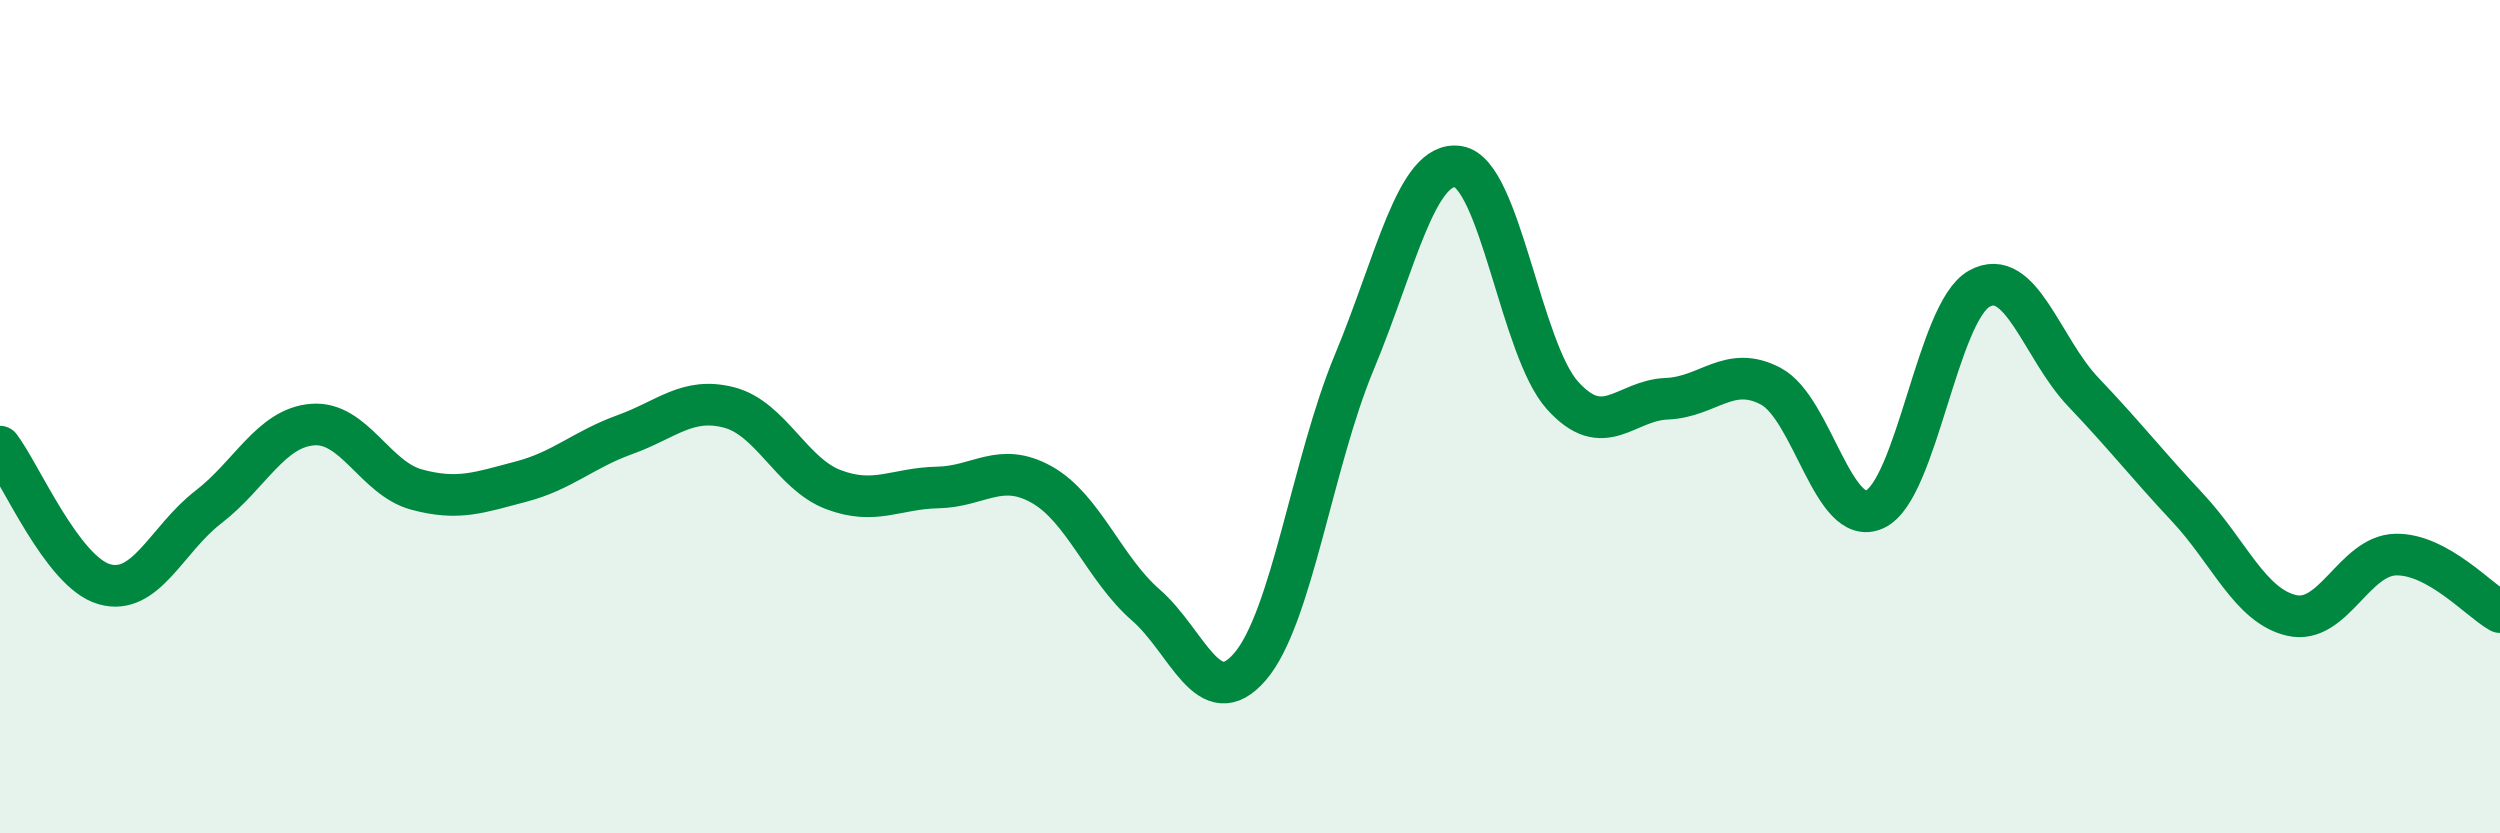 
    <svg width="60" height="20" viewBox="0 0 60 20" xmlns="http://www.w3.org/2000/svg">
      <path
        d="M 0,10.72 C 0.5,11.38 1.5,13.73 2.5,14.02 C 3.5,14.31 4,12.94 5,12.17 C 6,11.4 6.5,10.27 7.5,10.19 C 8.5,10.11 9,11.48 10,11.75 C 11,12.02 11.5,11.82 12.5,11.56 C 13.5,11.3 14,10.79 15,10.43 C 16,10.07 16.5,9.52 17.5,9.78 C 18.5,10.04 19,11.37 20,11.75 C 21,12.13 21.5,11.72 22.5,11.7 C 23.5,11.68 24,11.07 25,11.63 C 26,12.19 26.5,13.65 27.5,14.52 C 28.5,15.39 29,17.16 30,16 C 31,14.84 31.5,11.1 32.5,8.7 C 33.5,6.3 34,3.84 35,4 C 36,4.16 36.5,8.38 37.5,9.49 C 38.5,10.6 39,9.61 40,9.57 C 41,9.53 41.5,8.74 42.5,9.27 C 43.5,9.8 44,12.69 45,12.22 C 46,11.75 46.5,7.49 47.5,6.93 C 48.5,6.37 49,8.36 50,9.41 C 51,10.46 51.5,11.11 52.5,12.18 C 53.5,13.25 54,14.54 55,14.77 C 56,15 56.5,13.33 57.5,13.31 C 58.5,13.29 59.5,14.41 60,14.69L60 20L0 20Z"
        fill="#008740"
        opacity="0.1"
        stroke-linecap="round"
        stroke-linejoin="round"
      />
      <path
        d="M 0,10.72 C 0.5,11.38 1.5,13.73 2.5,14.02 C 3.5,14.31 4,12.94 5,12.17 C 6,11.4 6.5,10.27 7.5,10.19 C 8.5,10.11 9,11.48 10,11.75 C 11,12.02 11.5,11.82 12.5,11.56 C 13.5,11.3 14,10.79 15,10.43 C 16,10.07 16.5,9.52 17.5,9.78 C 18.5,10.04 19,11.37 20,11.75 C 21,12.13 21.5,11.72 22.5,11.7 C 23.5,11.68 24,11.07 25,11.63 C 26,12.19 26.5,13.65 27.5,14.52 C 28.5,15.39 29,17.16 30,16 C 31,14.84 31.5,11.1 32.5,8.7 C 33.5,6.3 34,3.84 35,4 C 36,4.16 36.5,8.38 37.5,9.49 C 38.5,10.6 39,9.61 40,9.57 C 41,9.53 41.5,8.74 42.5,9.27 C 43.5,9.8 44,12.69 45,12.22 C 46,11.75 46.5,7.49 47.5,6.93 C 48.5,6.37 49,8.36 50,9.41 C 51,10.46 51.5,11.11 52.5,12.18 C 53.5,13.25 54,14.54 55,14.77 C 56,15 56.5,13.33 57.5,13.31 C 58.5,13.29 59.5,14.41 60,14.69"
        stroke="#008740"
        stroke-width="1"
        fill="none"
        stroke-linecap="round"
        stroke-linejoin="round"
      />
    </svg>
  